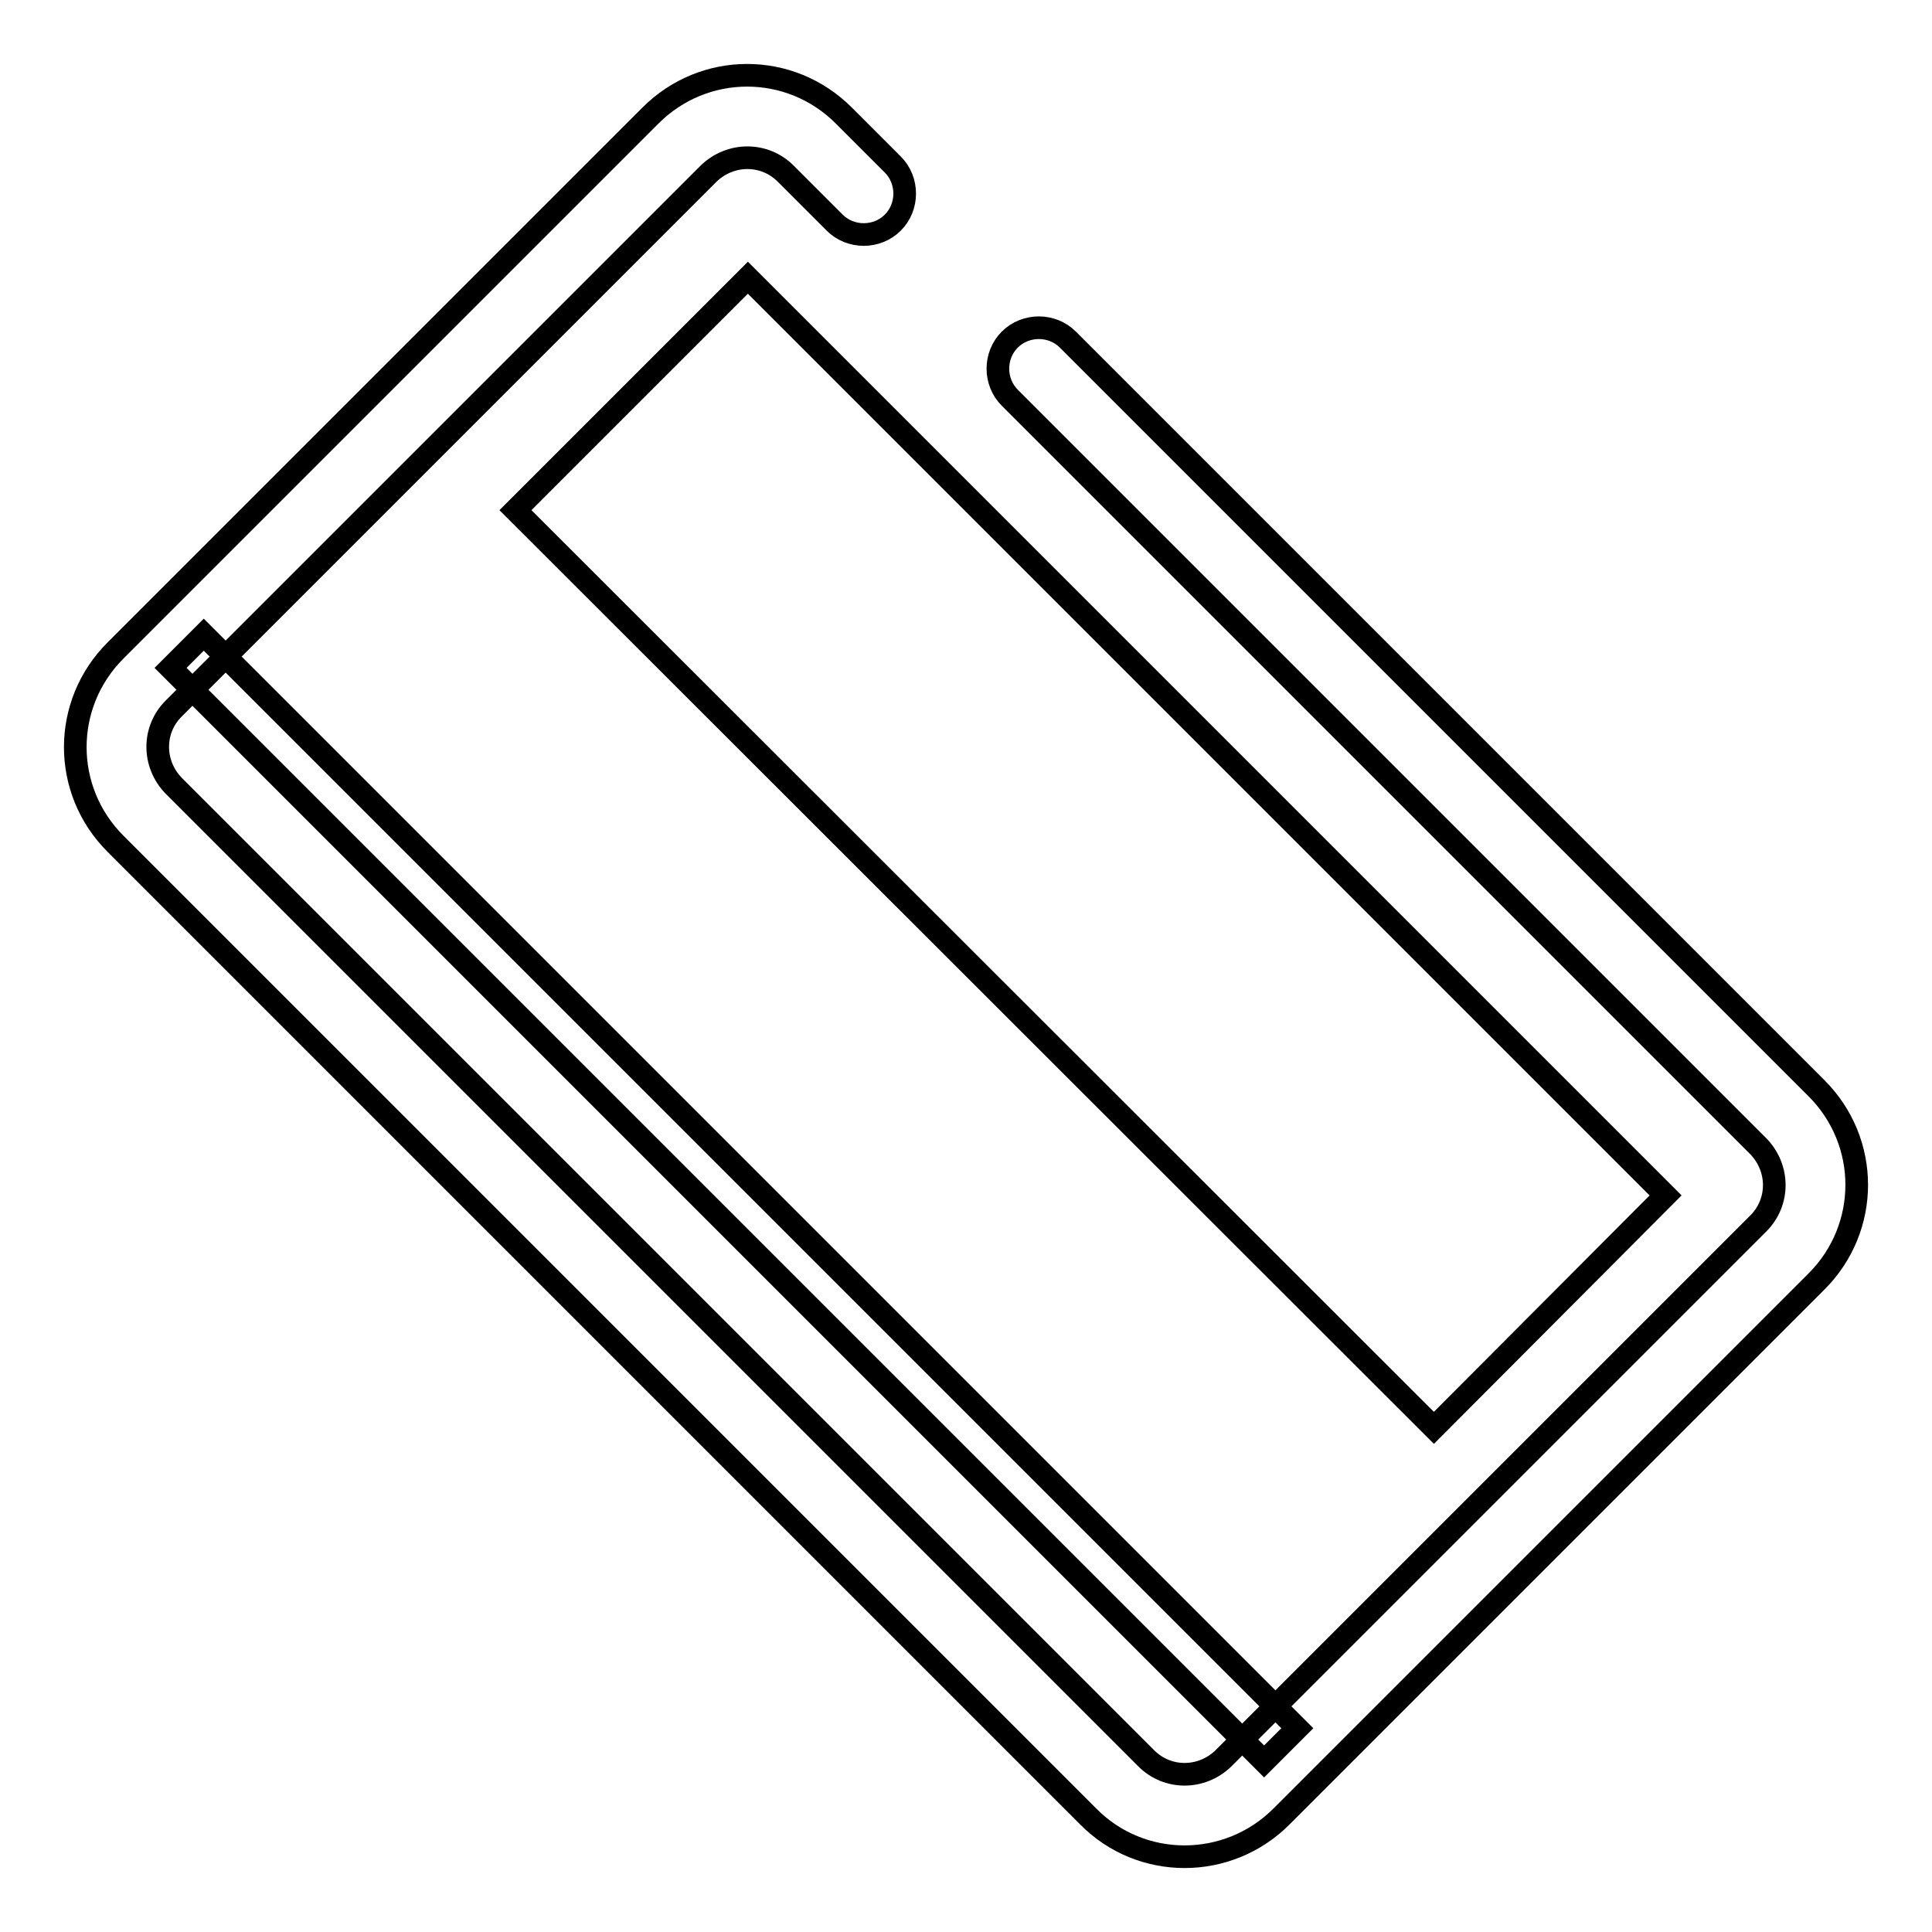 <?xml version="1.0" encoding="utf-8"?>
<!-- Svg Vector Icons : http://www.onlinewebfonts.com/icon -->
<!DOCTYPE svg PUBLIC "-//W3C//DTD SVG 1.1//EN" "http://www.w3.org/Graphics/SVG/1.1/DTD/svg11.dtd">
<svg version="1.1" xmlns="http://www.w3.org/2000/svg" xmlns:xlink="http://www.w3.org/1999/xlink" x="0px" y="0px" viewBox="0 0 256 256" enable-background="new 0 0 256 256" xml:space="preserve">
<g><g><path stroke-width="3" fill-opacity="0" stroke="#000000"  d="M144.2,240.7L15.3,111.8c-7.1-7.1-7.1-18.5,0-25.6l70.9-70.9c7.1-7.1,18.5-7.1,25.6,0l6.5,6.5c2.1,2.1,2.1,5.6,0,7.7s-5.6,2.1-7.7,0l-6.5-6.5c-2.8-2.8-7.3-2.8-10.2,0L23,93.9c-2.8,2.8-2.8,7.3,0,10.2L151.9,233c2.8,2.8,7.3,2.8,10.2,0l70.9-70.9c2.8-2.8,2.8-7.3,0-10.2l-99.2-99.2c-2.1-2.1-2.1-5.6,0-7.7s5.6-2.1,7.7,0l99.2,99.2c7.1,7.1,7.1,18.5,0,25.6l-70.9,70.9C162.7,247.8,151.2,247.8,144.2,240.7z"/><path stroke-width="3" fill-opacity="0" stroke="#000000"  d="M99.1,36.8l121.6,121.6L190,189.2L68.3,67.6L99.1,36.8L99.1,36.8z"/><path stroke-width="3" fill-opacity="0" stroke="#000000"  d="M27,84.1L171.9,229l-4.4,4.4L22.6,88.5L27,84.1L27,84.1z"/></g></g>
</svg>